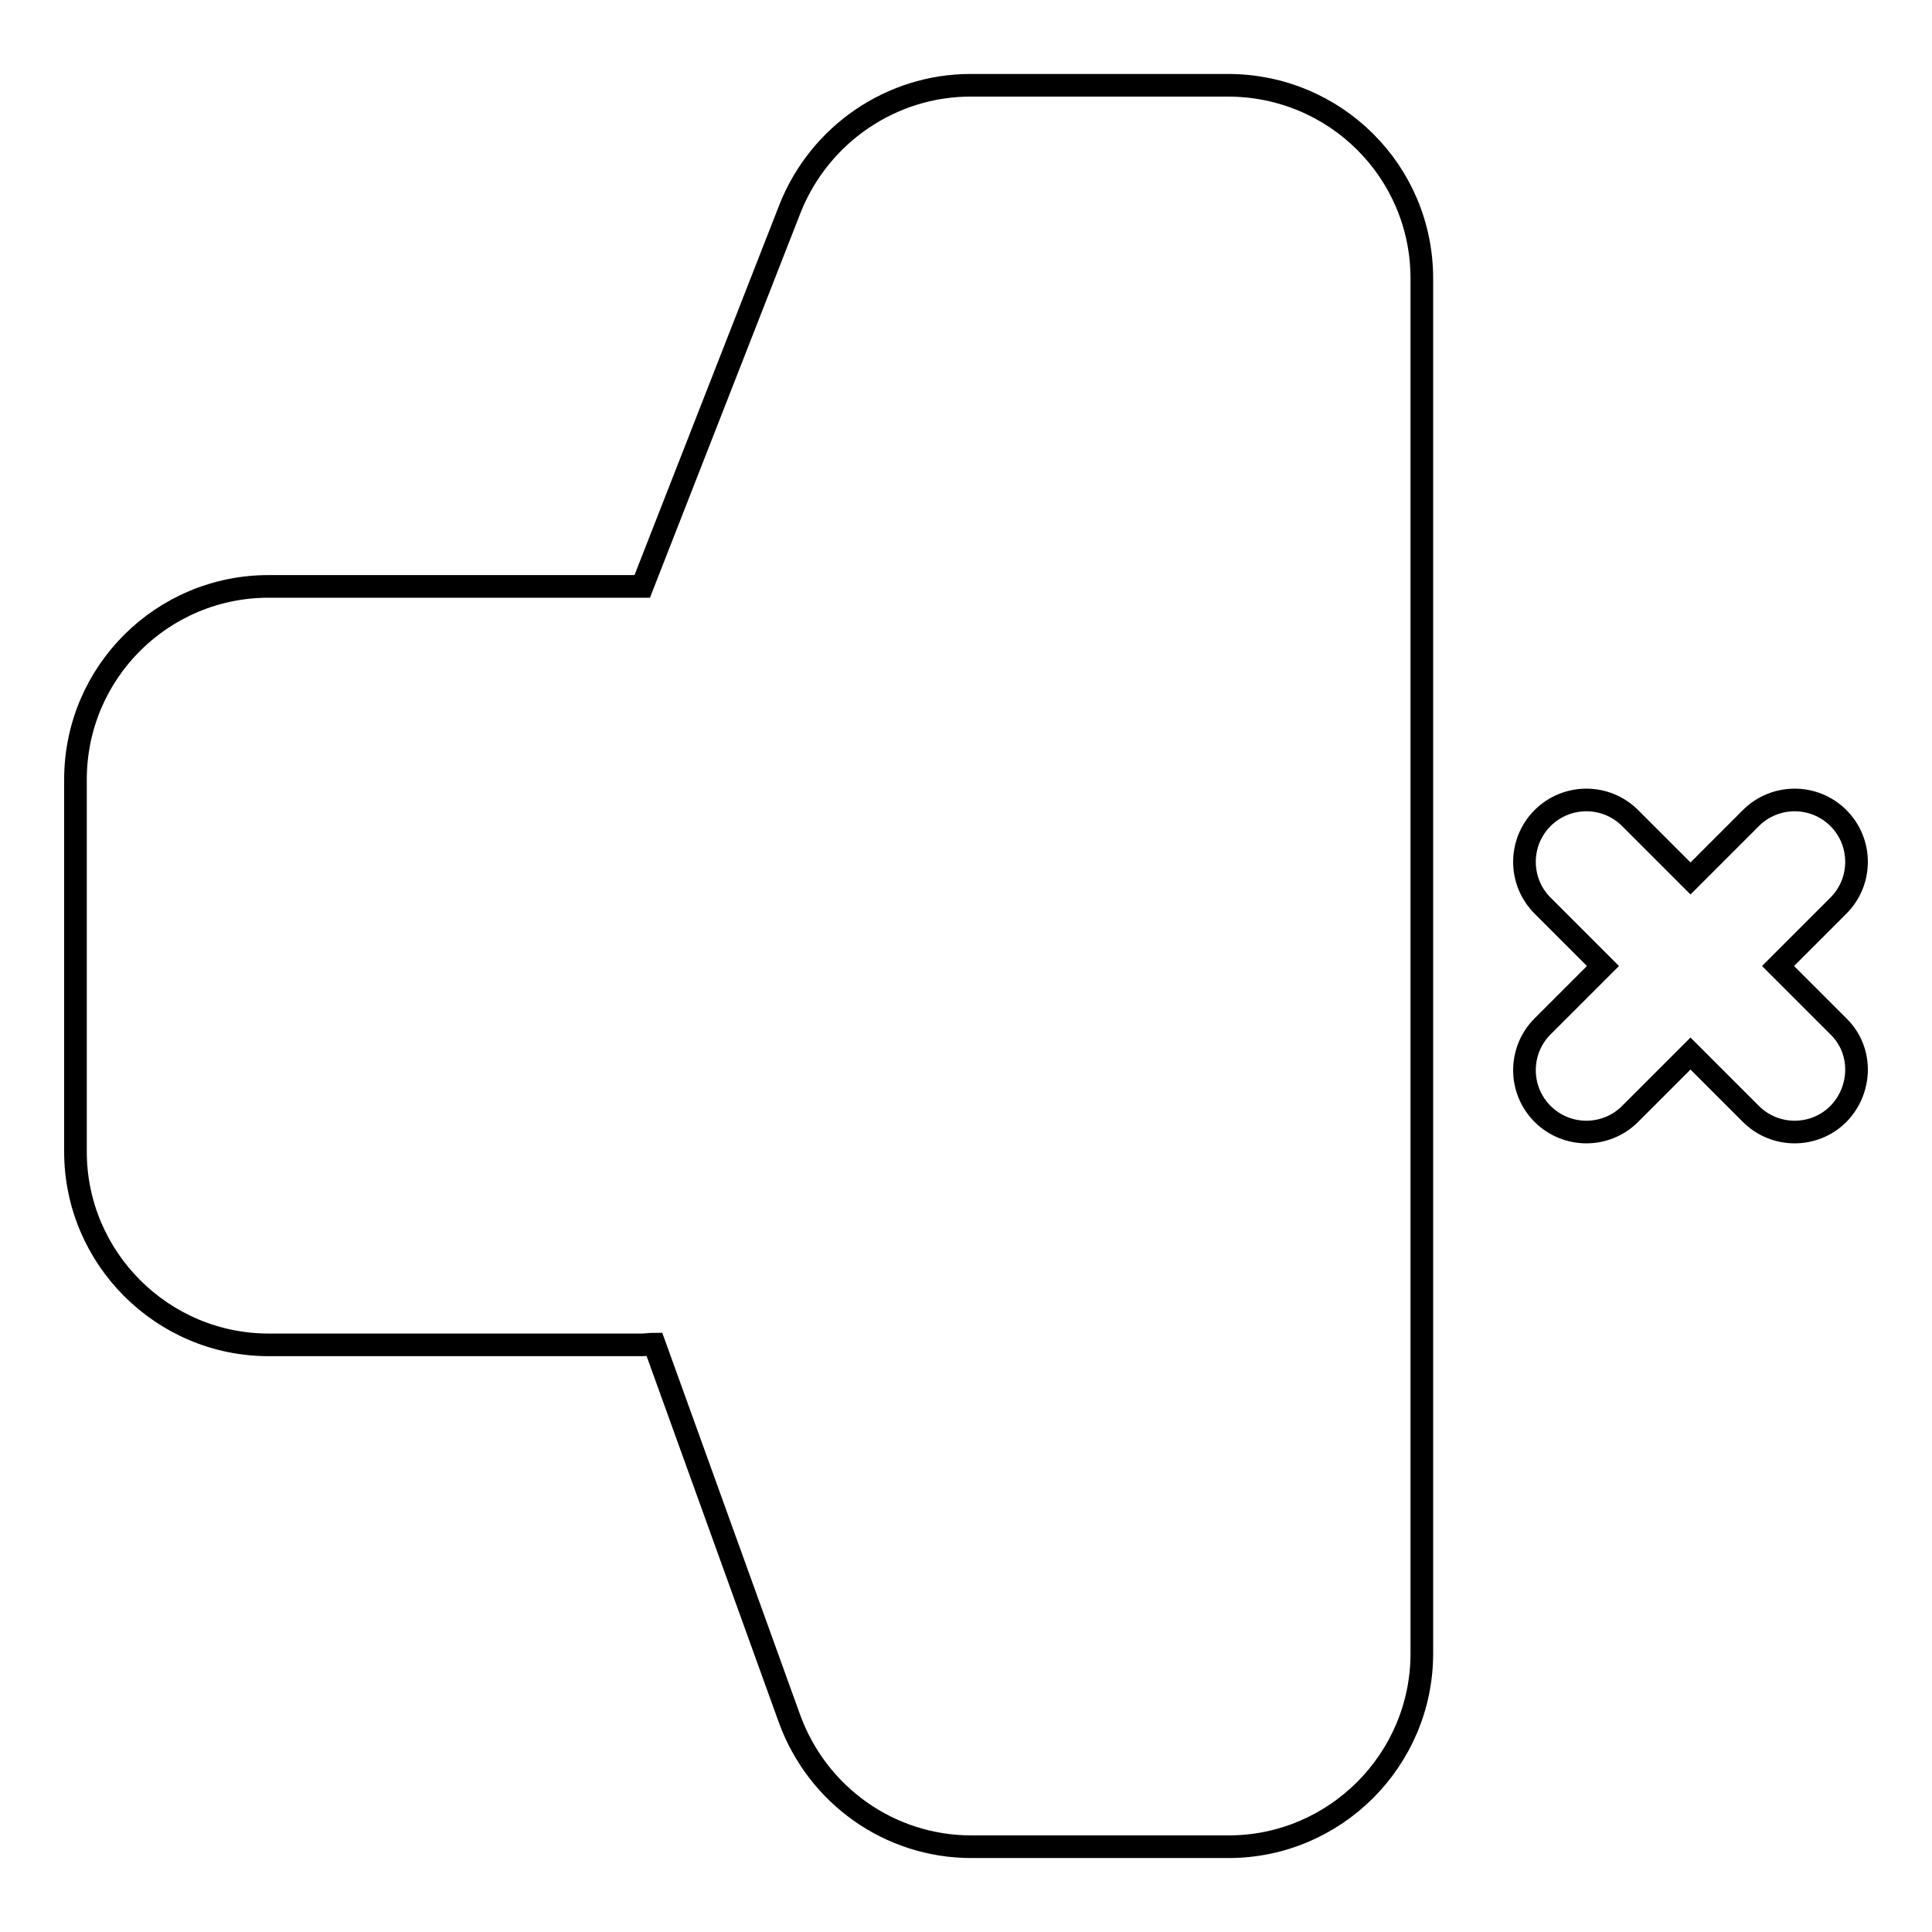 <?xml version="1.0" encoding="utf-8"?>
<!-- Svg Vector Icons : http://www.onlinewebfonts.com/icon -->
<!DOCTYPE svg PUBLIC "-//W3C//DTD SVG 1.1//EN" "http://www.w3.org/Graphics/SVG/1.1/DTD/svg11.dtd">
<svg version="1.1" xmlns="http://www.w3.org/2000/svg" xmlns:xlink="http://www.w3.org/1999/xlink" x="0px" y="0px" viewBox="0 0 256 256" enable-background="new 0 0 256 256" xml:space="preserve">
<g><g><g><path stroke-width="3" fill-opacity="0" stroke="#000000"  d="M243.6,147.6c-3.2,3.2-8.4,3.2-11.6,0l-8-8l-8,8c-3.2,3.2-8.4,3.2-11.6,0s-3.2-8.4,0-11.6l8-8l-8-8c-3.2-3.2-3.2-8.4,0-11.6c3.2-3.2,8.4-3.2,11.6,0l8,8l8-8c3.2-3.2,8.4-3.2,11.6,0c3.2,3.2,3.2,8.4,0,11.6l-8,8l8,8C246.8,139.1,246.8,144.3,243.6,147.6z M162.7,11.3h-34.1c-10.5,0-20,6.5-23.9,16.3L85.1,77.7c-0.1,0-0.1,0-0.2,0H35.6C21.5,77.7,10,89.1,10,103.3v49.3c0,14.1,11.5,25.6,25.6,25.6H85c0.6,0,1.1-0.1,1.7-0.1l17.9,49.6c3.7,10.2,13.3,17,24.1,17h34.1c14.1,0,25.6-11.5,25.6-25.6V36.9C188.4,22.7,176.9,11.3,162.7,11.3z"/></g><g></g><g></g><g></g><g></g><g></g><g></g><g></g><g></g><g></g><g></g><g></g><g></g><g></g><g></g><g></g></g></g>
</svg>